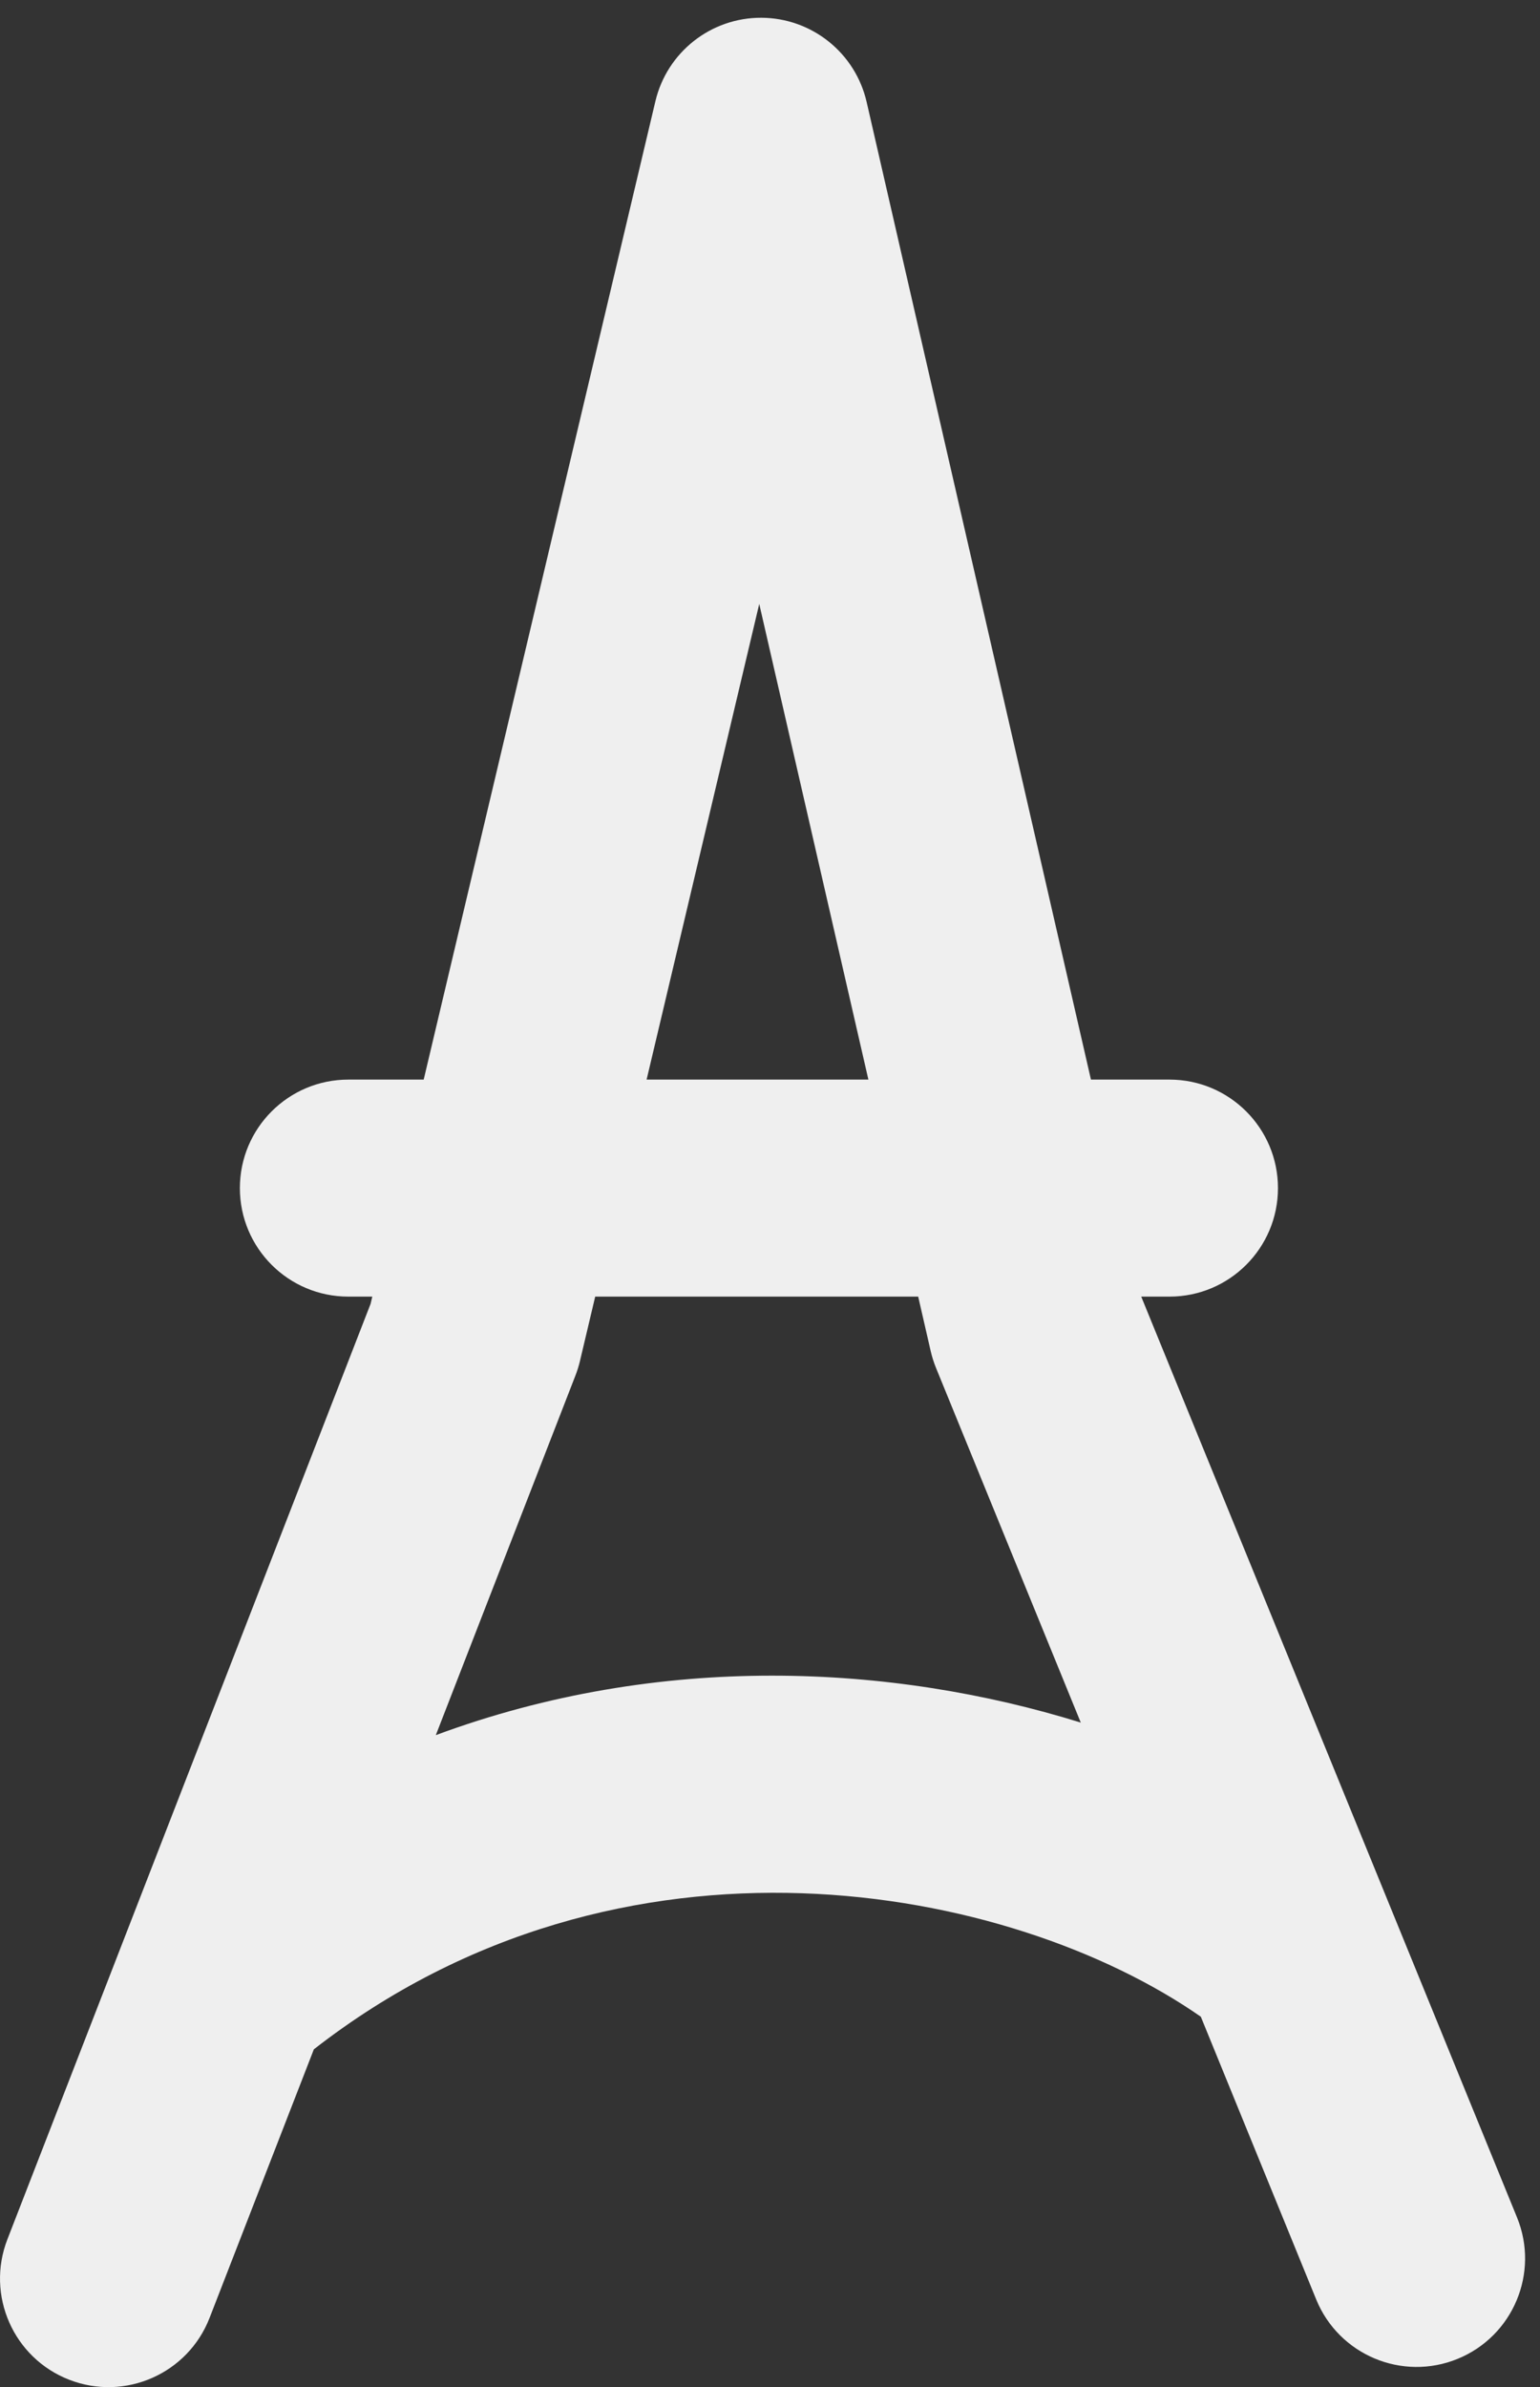 <?xml version="1.0" encoding="utf-8"?>
<svg xmlns="http://www.w3.org/2000/svg" fill="none" height="110" viewBox="0 0 71 110" width="71">
<rect x="0" y="0" width="71" height="110" fill="#333333" stroke="none"/>
<path clip-rule="evenodd" d="M35.099 0.818C37.423 0.827 39.435 2.435 39.955 4.7L50.297 49.748H53.919C56.68 49.748 58.919 51.987 58.919 54.748C58.919 57.51 56.68 59.748 53.919 59.748H52.615L69.94 102.178C70.984 104.735 69.758 107.653 67.201 108.697C64.645 109.741 61.726 108.515 60.682 105.959L55.363 92.931C46.611 86.839 28.698 83.35 14.47 94.433L9.662 106.809C8.662 109.383 5.765 110.659 3.191 109.659C0.617 108.659 -0.659 105.762 0.341 103.188L17.086 60.08L17.164 59.748H16.059C13.297 59.748 11.059 57.51 11.059 54.748C11.059 51.987 13.297 49.748 16.059 49.748H19.534L30.216 4.666C30.752 2.404 32.775 0.81 35.099 0.818ZM27.441 59.748L26.737 62.721C26.684 62.945 26.615 63.164 26.532 63.379L20.093 79.955C30.44 76.119 41.12 76.675 49.828 79.377L43.152 63.029C43.05 62.778 42.968 62.52 42.908 62.257L42.332 59.748H27.441ZM40.036 49.748H29.811L35.004 27.829L40.036 49.748Z" fill="#EFEFEF" fill-rule="evenodd"/>
</svg>